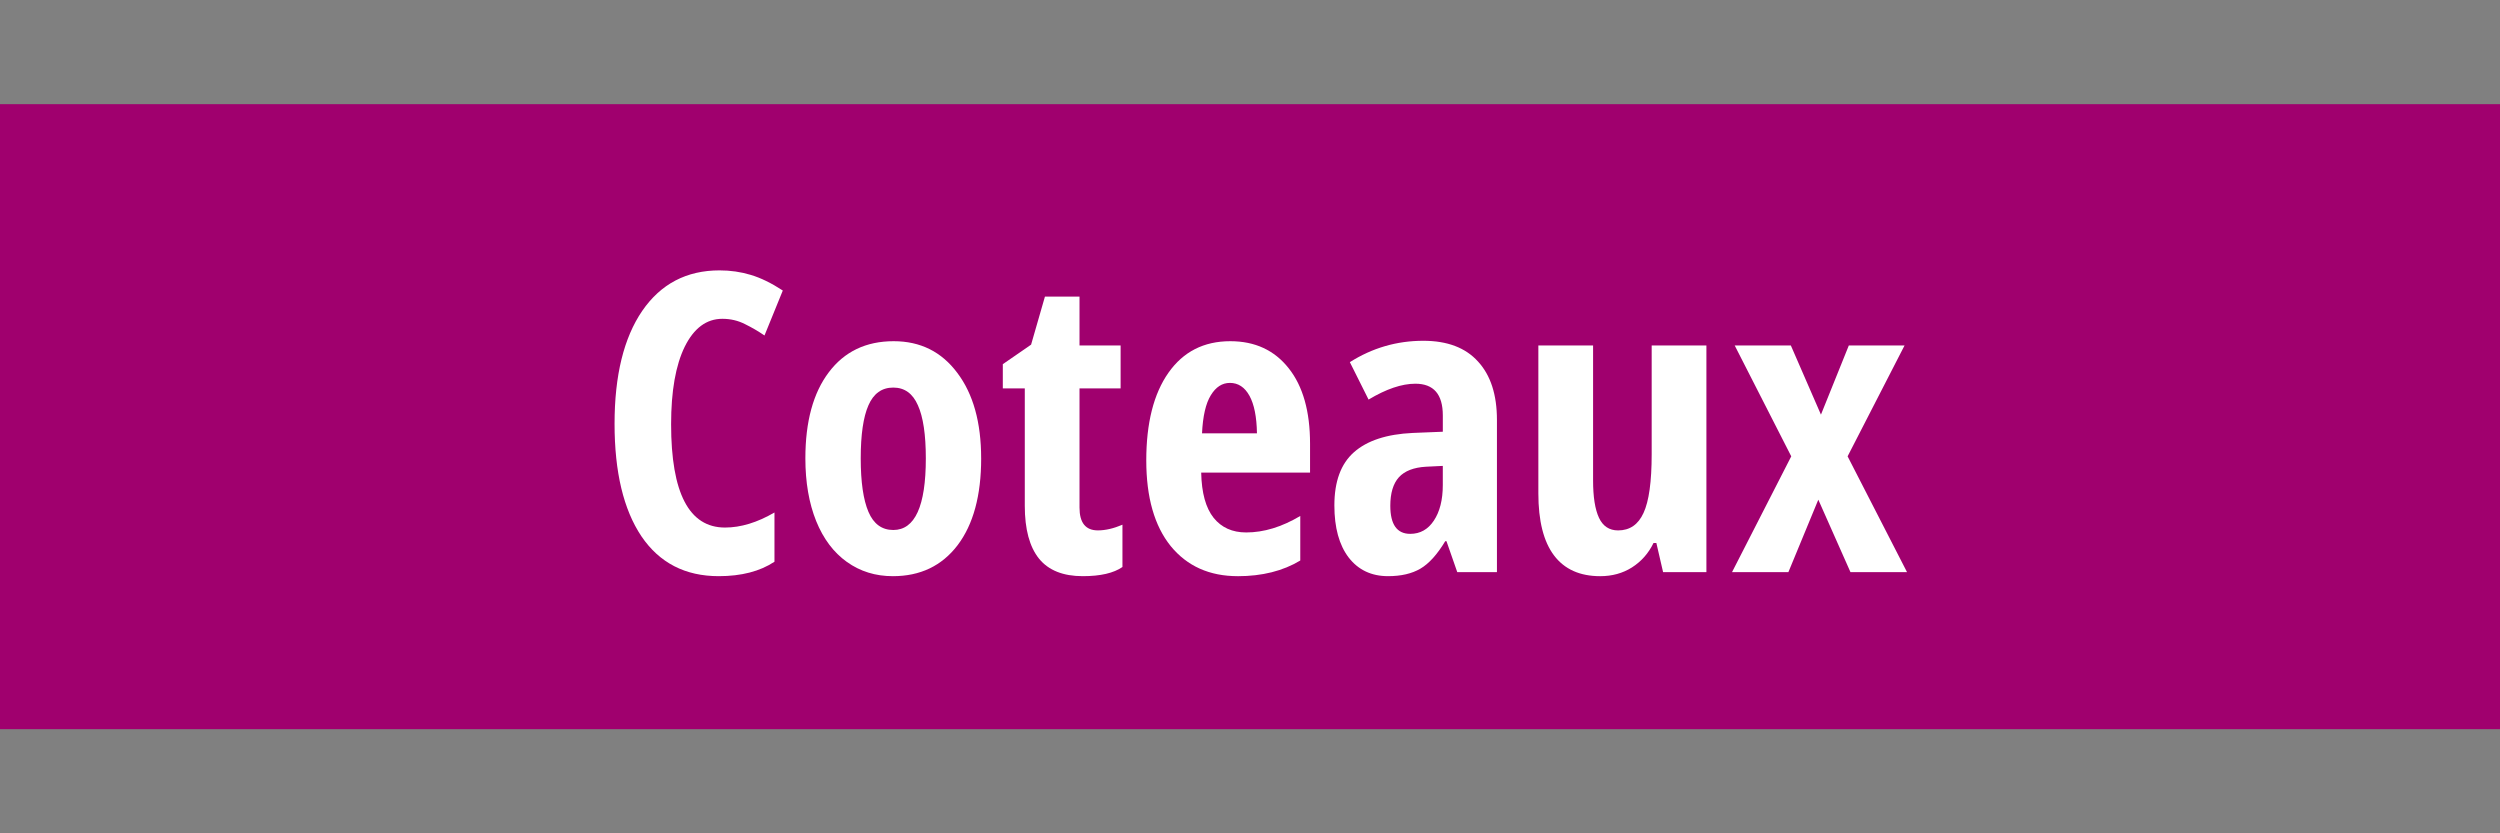<?xml version="1.0" encoding="UTF-8"?>
<svg enable-background="new 0 0 300 100" version="1.1" viewBox="0 0 300 100" xml:space="preserve" xmlns="http://www.w3.org/2000/svg">
  <rect x="0" y="0" width="300" height="100" fill="#808080" stroke="none"/>
  <g fill-rule="evenodd">
    <rect y="12.5" width="300" height="75" fill="#a0006e"/>
    <g fill="#fff" stroke-width=".524px" aria-label="Coteaux"><path d="m86.686 38.257q-2.856 0-4.517 3.345-1.636 3.345-1.636 9.302 0 12.402 6.47 12.402 2.832 0 5.933-1.807v5.908q-2.612 1.733-6.689 1.733-6.03 0-9.277-4.785-3.223-4.81-3.223-13.501t3.32-13.55q3.345-4.858 9.277-4.858 1.953 0 3.735 0.537 1.807 0.537 3.857 1.88l-2.197 5.396q-1.099-0.757-2.344-1.367-1.245-0.635-2.71-0.635z"/><path d="m117.74 55.005q0 6.689-2.832 10.425-2.832 3.711-7.764 3.711-3.125 0-5.518-1.709-2.393-1.709-3.687-4.907-1.294-3.223-1.294-7.519 0-6.616 2.808-10.327 2.808-3.735 7.788-3.735 4.81 0 7.642 3.809 2.856 3.784 2.856 10.254zm-14.453 0q0 4.248 0.928 6.421 0.928 2.173 2.978 2.173 3.906 0 3.906-8.594 0-4.272-0.952-6.372-0.928-2.124-2.954-2.124-2.051 0-2.978 2.124-0.928 2.1-0.928 6.372z"/><path d="m131.74 63.647q1.367 0 2.954-0.684v5.078q-1.587 1.099-4.761 1.099-3.54 0-5.249-2.1-1.709-2.124-1.709-6.348v-14.087h-2.637v-2.905l3.394-2.344 1.66-5.762h4.15v5.859h4.932v5.151h-4.932v14.307q0 2.734 2.197 2.734z"/><path d="m148.54 69.141q-5.103 0-8.057-3.613-2.93-3.638-2.93-10.278 0-6.738 2.661-10.522 2.661-3.784 7.422-3.784 4.443 0 7.007 3.247 2.563 3.223 2.563 9.058v3.467h-13.062q0.073 3.638 1.489 5.42 1.416 1.758 3.906 1.758 3.174 0 6.494-1.978v5.347q-3.125 1.88-7.495 1.88zm-0.952-23.193q-1.392 0-2.295 1.489-0.903 1.465-1.05 4.565h6.592q-0.049-2.978-0.903-4.517-0.854-1.538-2.344-1.538z"/><path d="m174.87 68.652-1.294-3.711h-0.146q-1.44 2.393-2.978 3.296-1.538 0.903-3.882 0.903-3.003 0-4.736-2.246-1.709-2.246-1.709-6.25 0-4.297 2.344-6.372 2.368-2.1 7.056-2.319l3.613-0.146v-1.953q0-3.809-3.296-3.809-2.441 0-5.615 1.904l-2.246-4.492q4.053-2.563 8.813-2.563 4.321 0 6.567 2.49 2.271 2.466 2.271 7.007v18.262zm-5.64-4.59q1.782 0 2.832-1.587 1.074-1.611 1.074-4.272v-2.295l-2.002 0.098q-2.222 0.122-3.272 1.27-1.025 1.147-1.025 3.418 0 3.369 2.393 3.369z"/><path d="m199.57 68.652-0.806-3.491h-0.342q-0.903 1.855-2.588 2.93-1.66 1.05-3.809 1.05-3.662 0-5.542-2.49-1.88-2.49-1.88-7.446v-17.749h6.567v16.187q0 2.978 0.708 4.492 0.708 1.514 2.295 1.514 2.1 0 3.052-2.1 0.977-2.1 0.977-7.056v-13.037h6.567v27.197z"/><path d="m214.95 54.761-6.787-13.306h6.738l3.613 8.301 3.345-8.301h6.689l-6.836 13.306 7.129 13.892h-6.787l-3.857-8.691-3.589 8.691h-6.763z"/></g>
  </g>
</svg>
